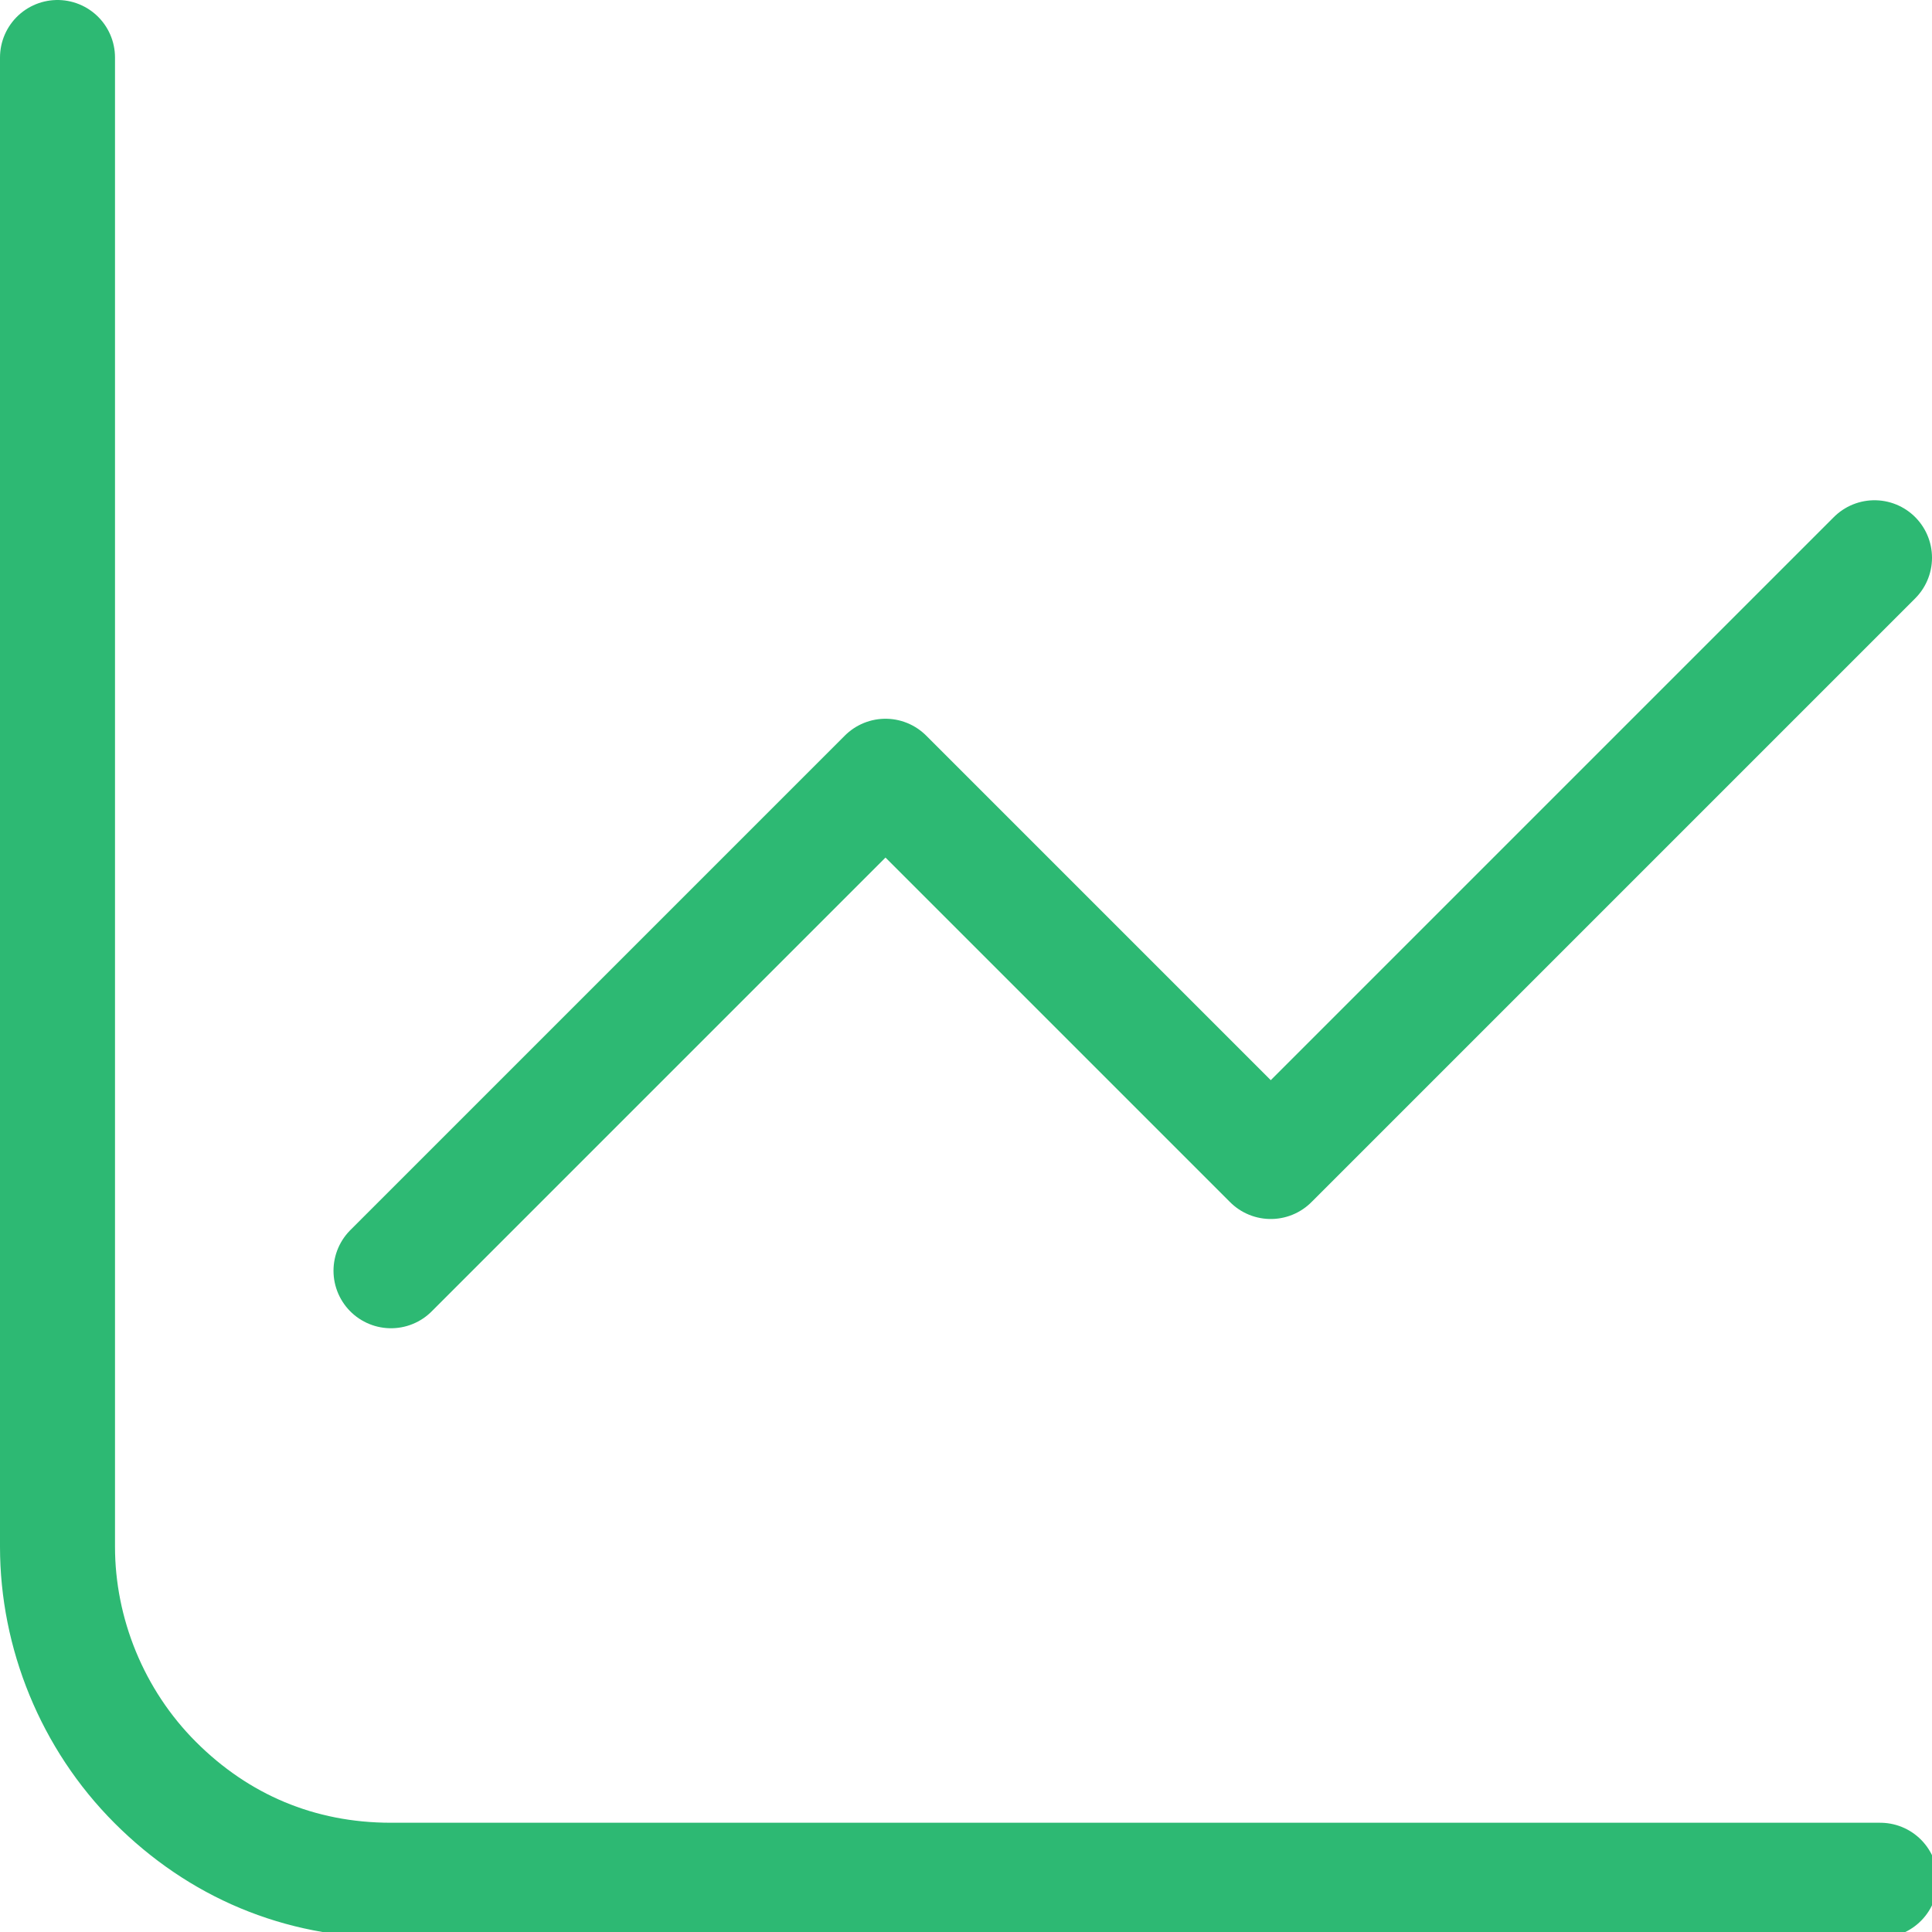 <svg xmlns="http://www.w3.org/2000/svg" id="uuid-6bd1f620-f121-4a1a-b0d5-08659bdd867a" viewBox="0 0 33.6 33.6"><defs><style>.uuid-2d5c7322-90c6-46d0-b469-5ca44ac67df3{fill:none;stroke:#2db973;stroke-linecap:round;stroke-linejoin:round;stroke-width:2px;}</style></defs><path class="uuid-2d5c7322-90c6-46d0-b469-5ca44ac67df3" d="M1,1v25.9c0,1.5.6,3,1.7,4.1,1.1,1.1,2.5,1.7,4.1,1.7h25.9M6.8,22.1l8.6-8.6,6.7,6.7,10.5-10.5"></path></svg>